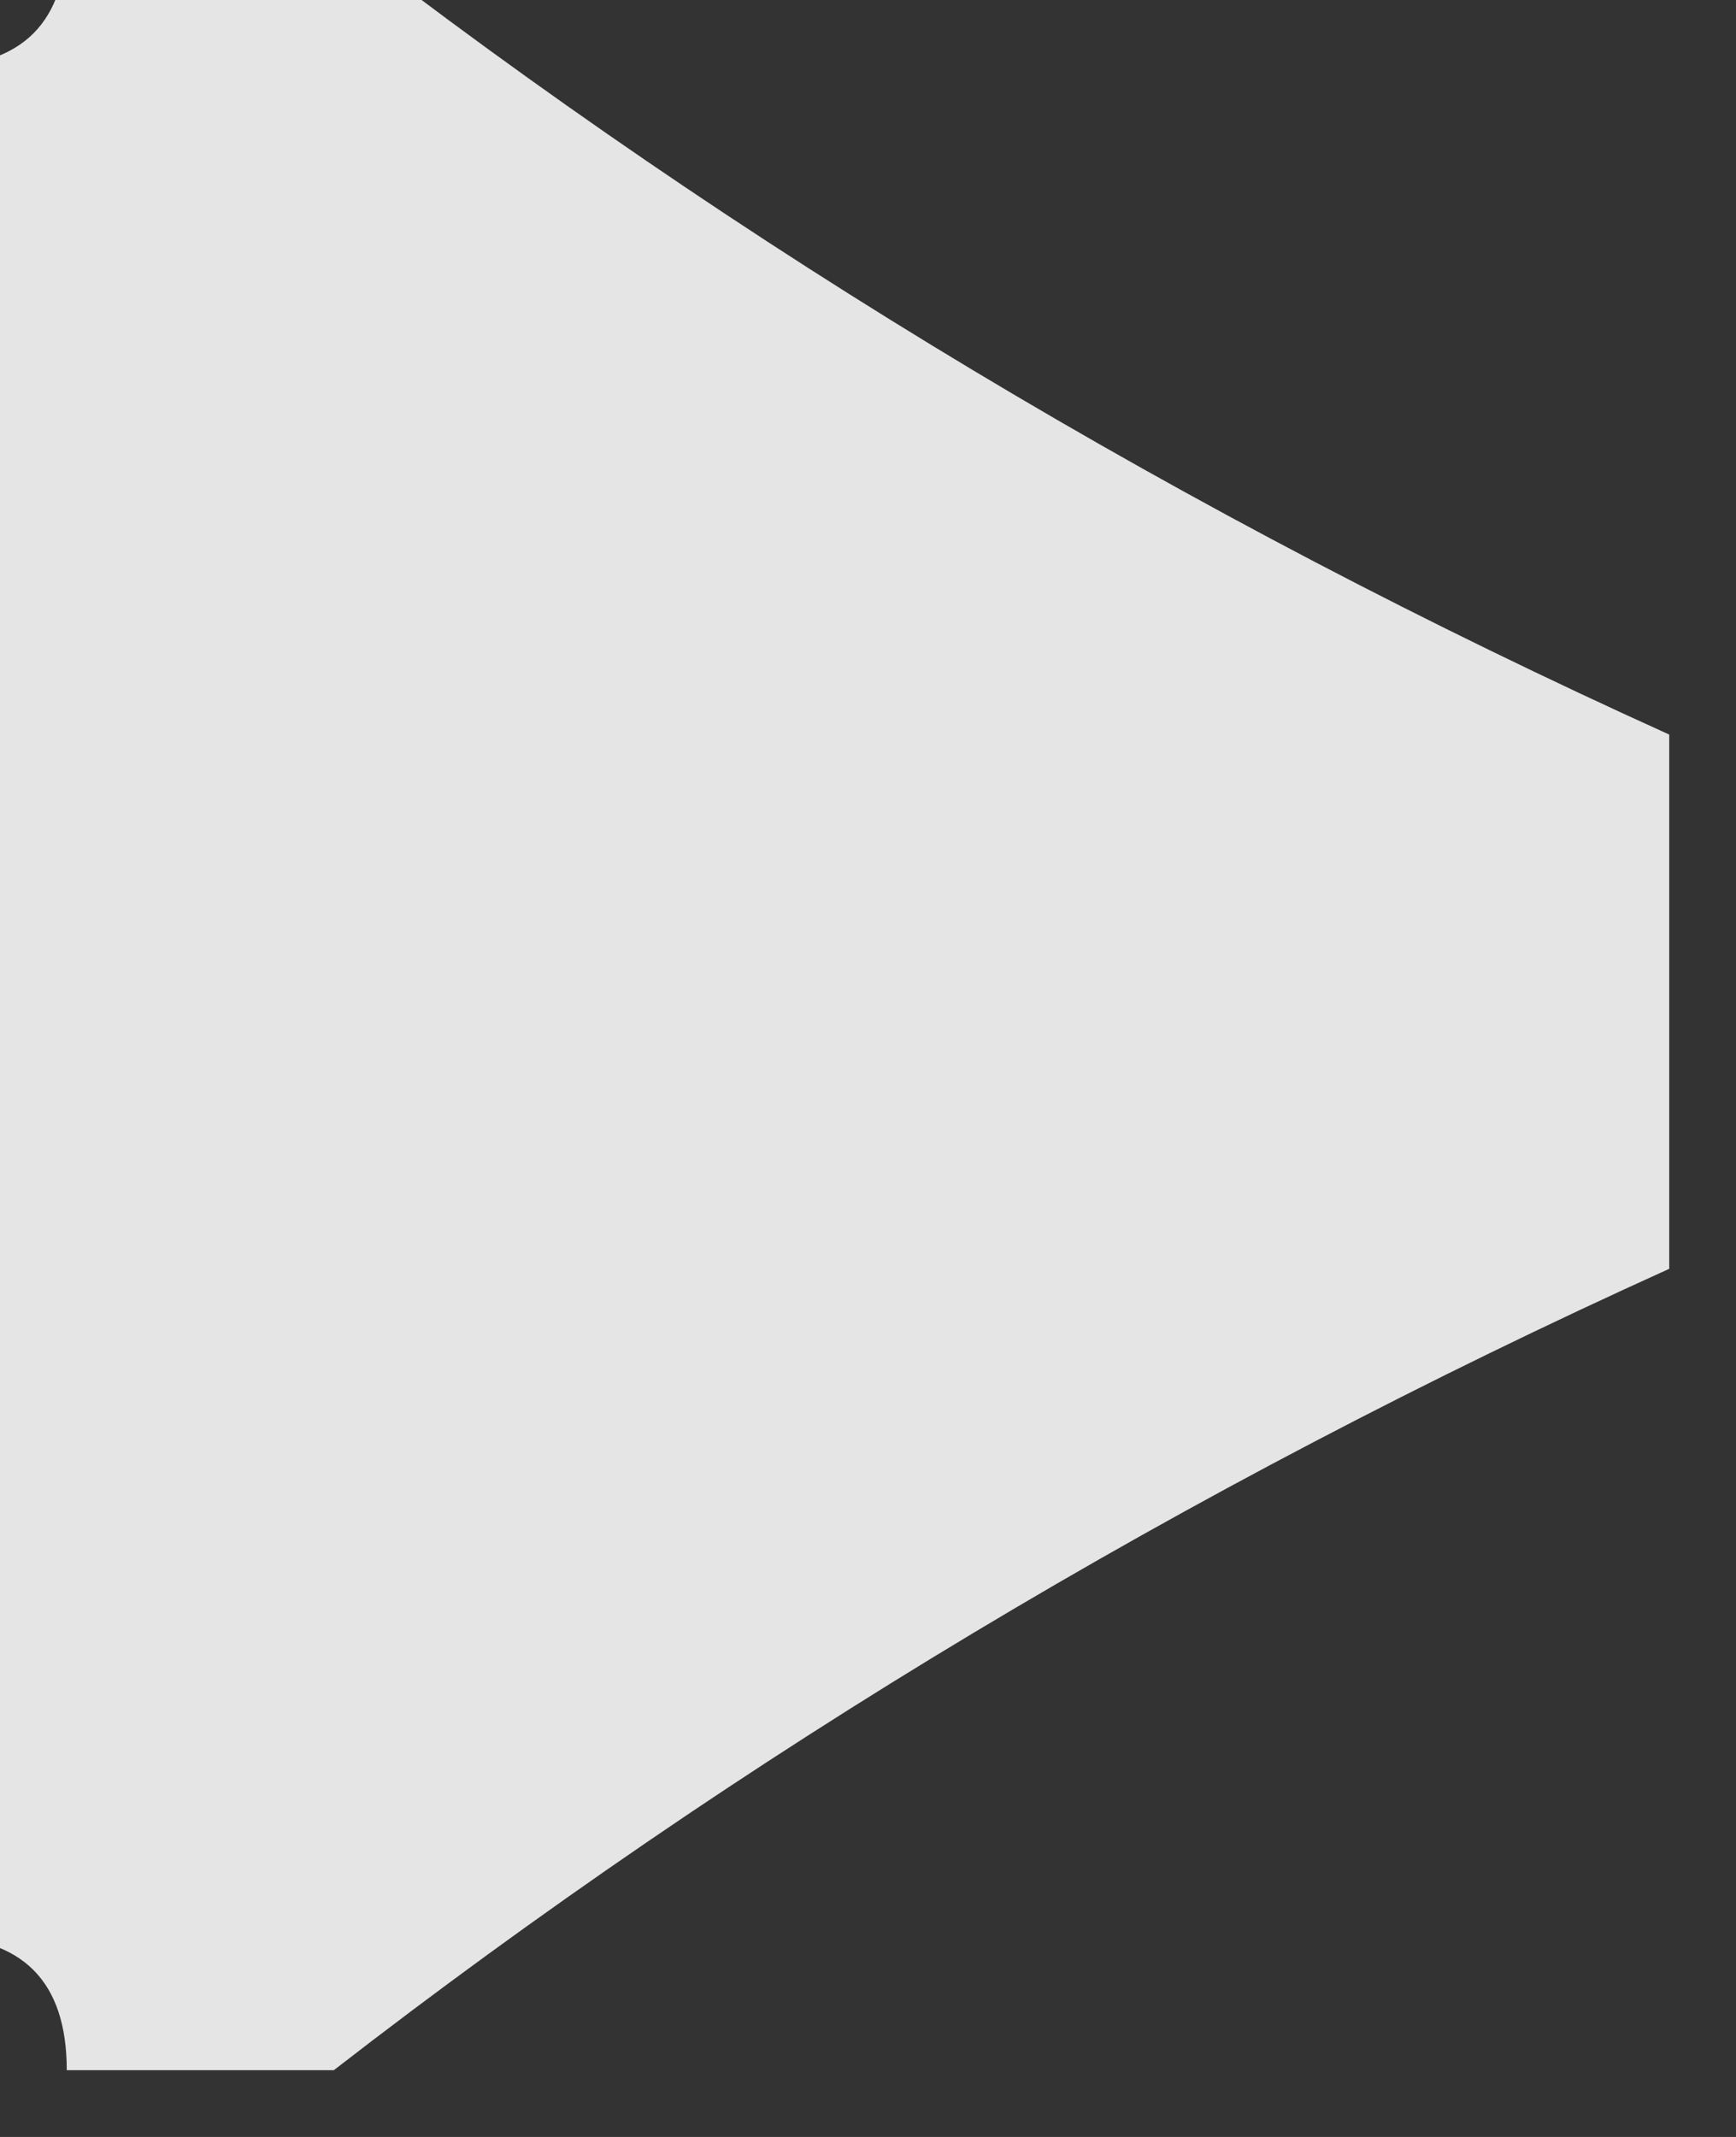 <?xml version="1.0" encoding="UTF-8"?>
<!DOCTYPE svg PUBLIC "-//W3C//DTD SVG 1.1//EN" "http://www.w3.org/Graphics/SVG/1.1/DTD/svg11.dtd">
<svg xmlns="http://www.w3.org/2000/svg" version="1.1" width="13px" height="16px" style="shape-rendering:geometricPrecision; text-rendering:geometricPrecision; image-rendering:optimizeQuality; fill-rule:evenodd; clip-rule:evenodd" xmlns:xlink="http://www.w3.org/1999/xlink">
<rect width="100%" height="100%" fill="#333333" stroke="none"/>
<g><path style="opacity:0.869" fill="#fefffe" d="M 0.5,-0.5 C 1.167,-0.5 1.833,-0.5 2.5,-0.5C 5.549,1.863 8.882,3.863 12.5,5.5C 12.5,6.833 12.5,8.167 12.5,9.5C 8.882,11.137 5.549,13.137 2.5,15.5C 1.833,15.5 1.167,15.5 0.5,15.5C 0.5,14.833 0.167,14.5 -0.5,14.5C -0.5,9.833 -0.5,5.167 -0.5,0.5C 0.167,0.5 0.5,0.167 0.5,-0.5 Z"/></g>
</svg>
